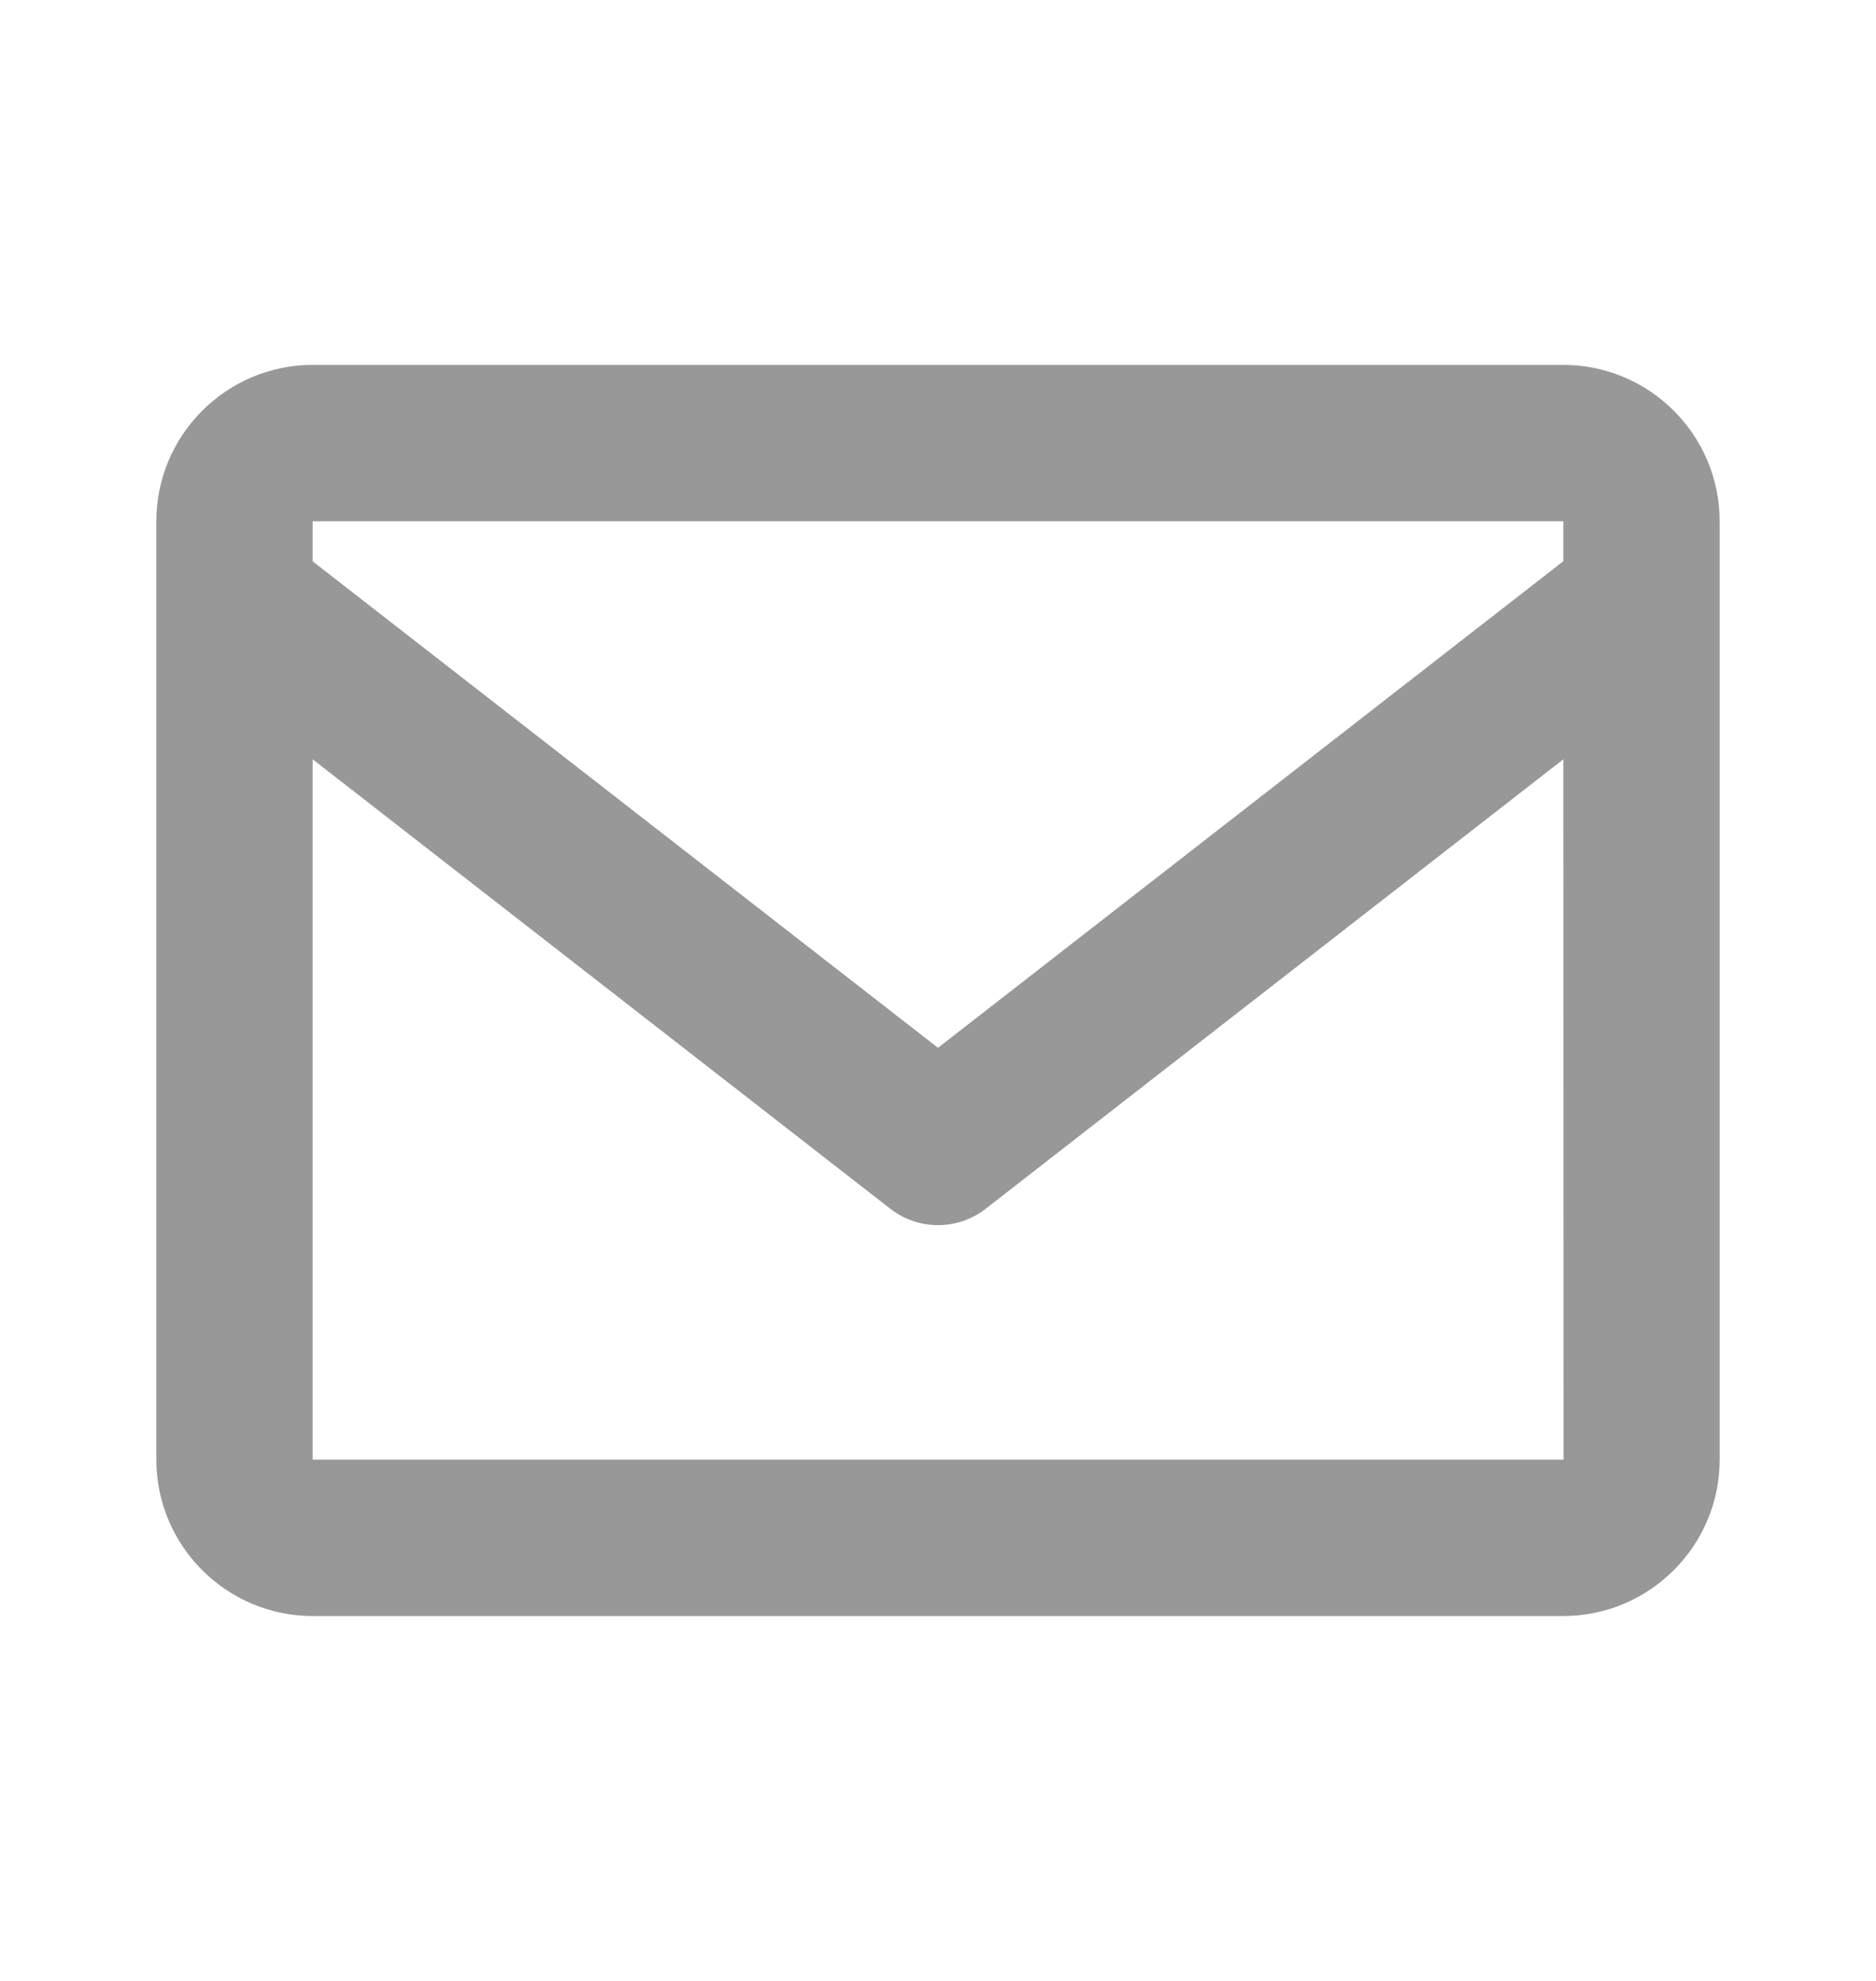 <svg width="18" height="19" viewBox="0 0 18 19" fill="none" xmlns="http://www.w3.org/2000/svg">
<path d="M15 3.5H3C2.173 3.5 1.5 4.173 1.5 5V14C1.5 14.827 2.173 15.5 3 15.5H15C15.827 15.5 16.5 14.827 16.5 14V5C16.5 4.173 15.827 3.5 15 3.5ZM15 5V5.383L9 10.05L3 5.384V5H15ZM3 14V7.283L8.54 11.592C8.671 11.695 8.833 11.751 9 11.751C9.167 11.751 9.329 11.695 9.46 11.592L15 7.283L15.002 14H3Z" fill="#989898"/>
</svg>
